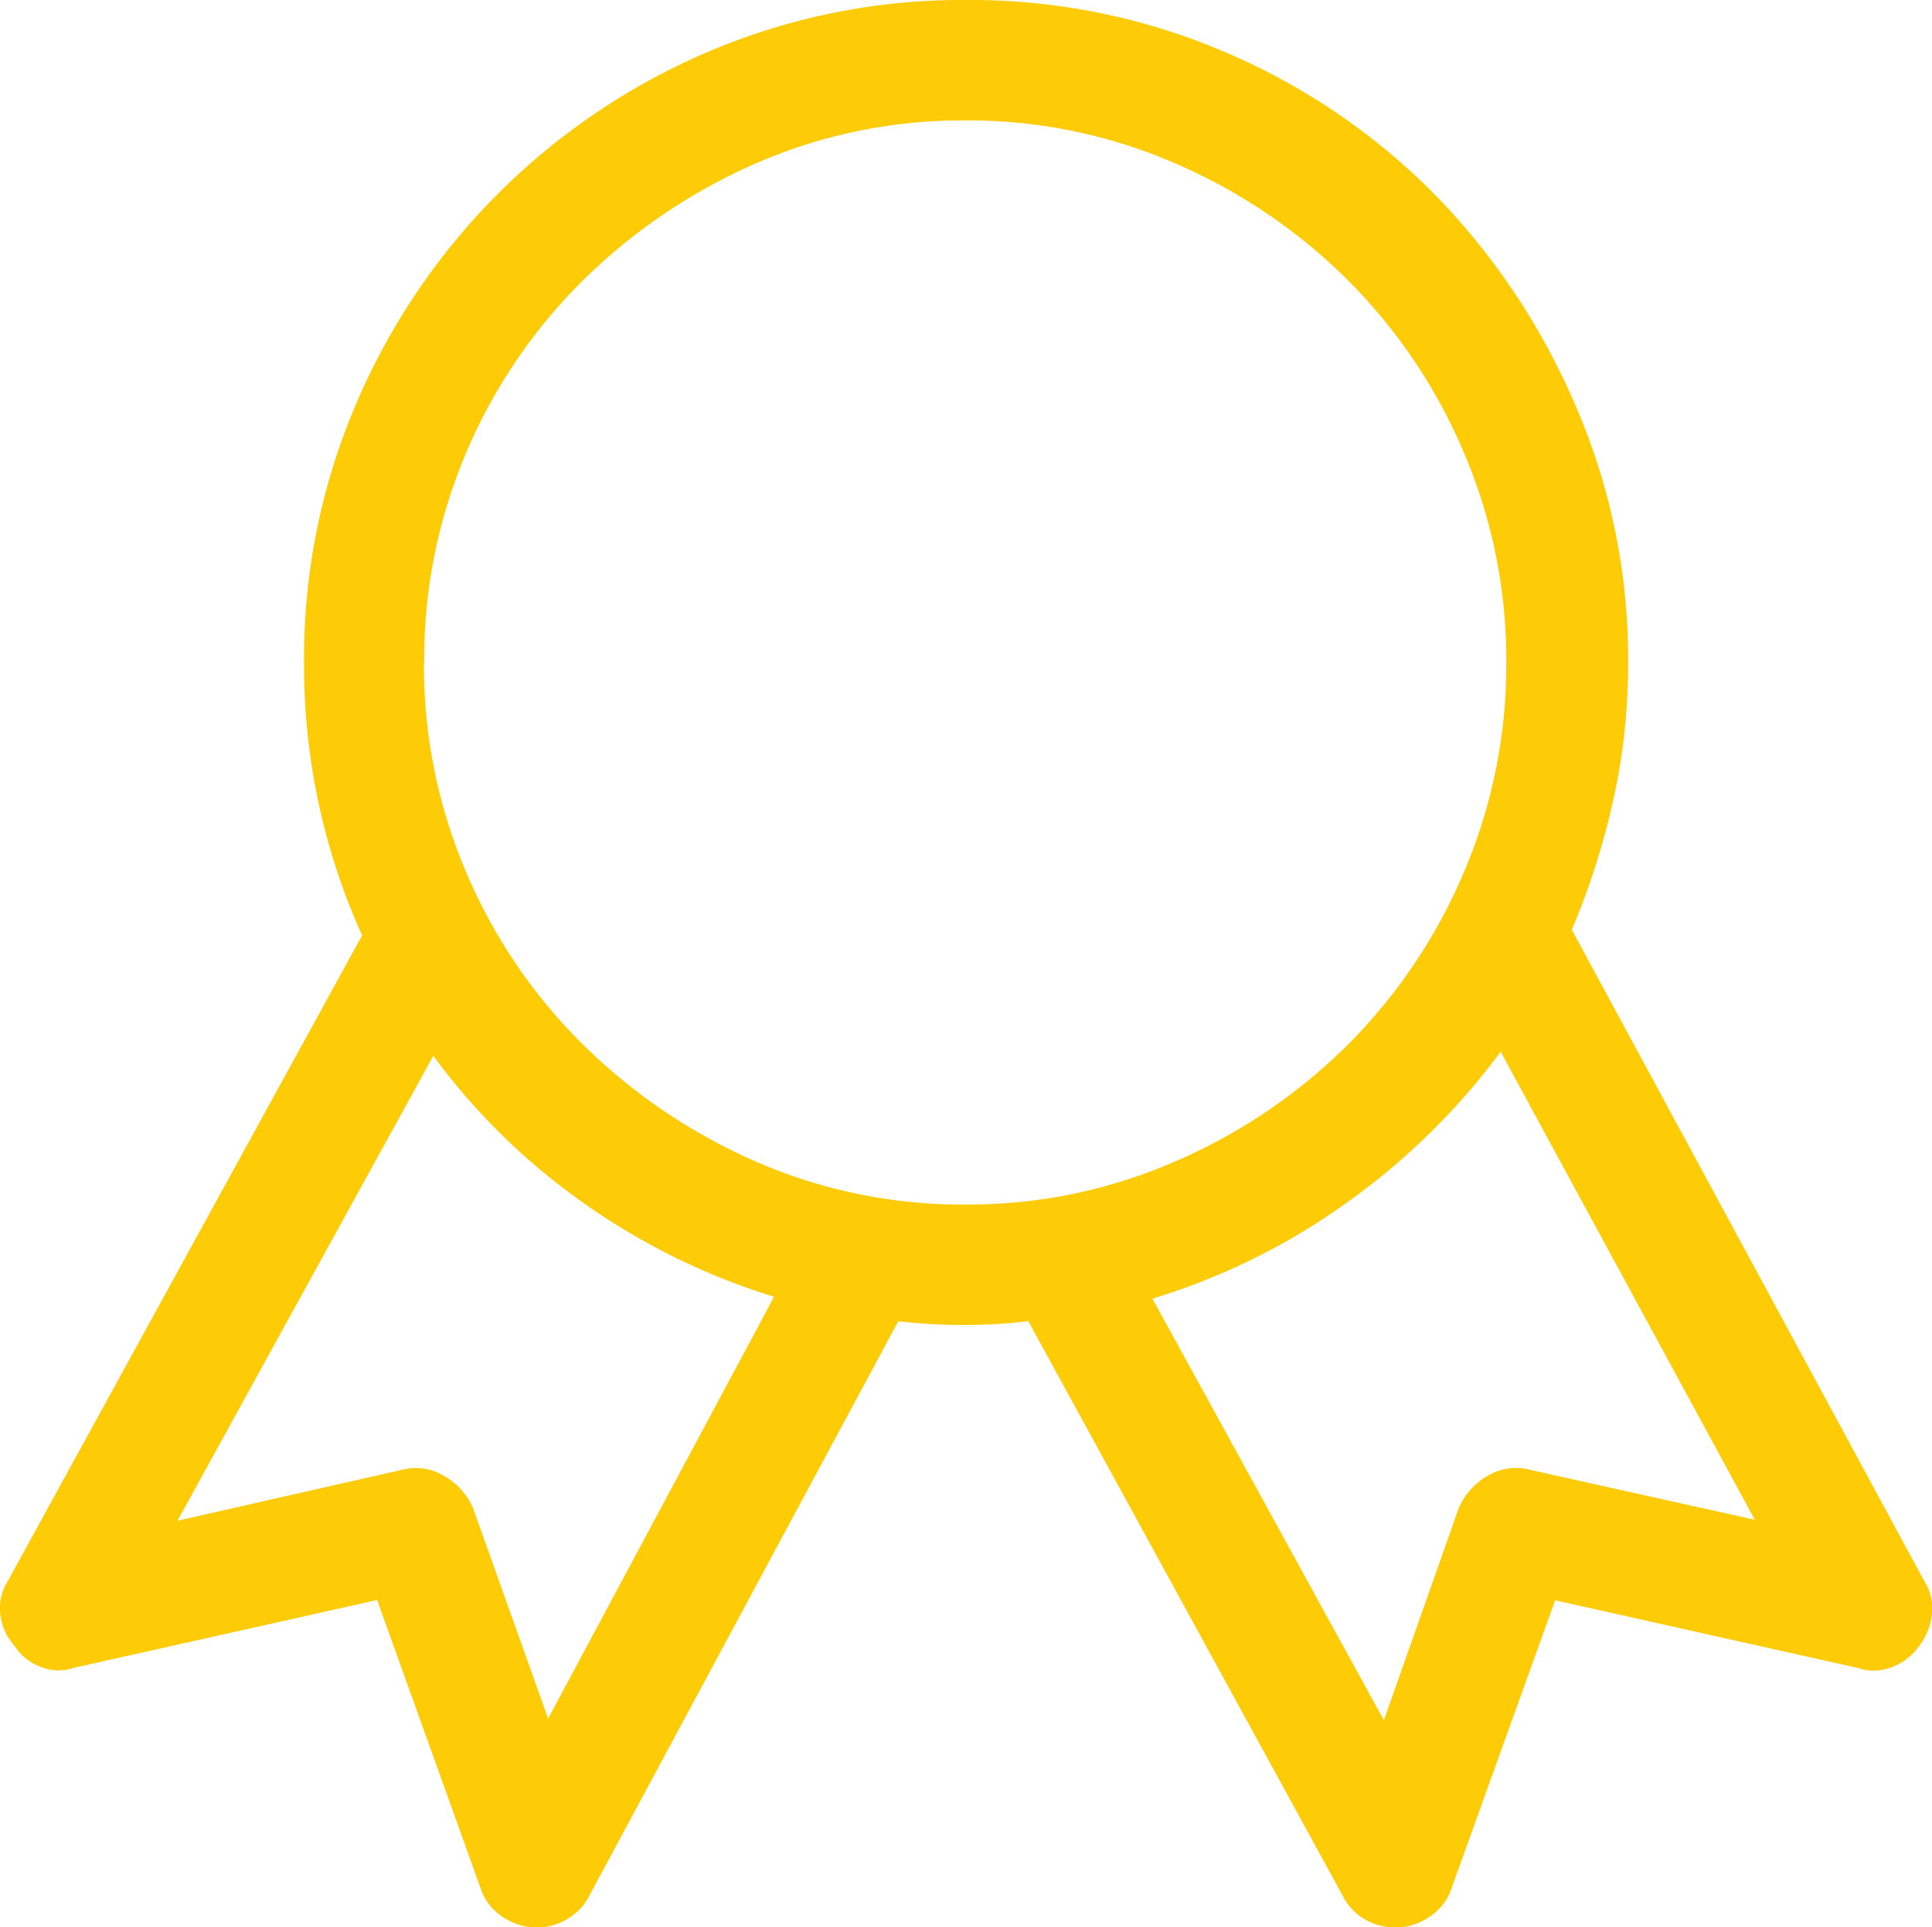 <svg xmlns="http://www.w3.org/2000/svg" width="14.032" height="14" viewBox="0 0 14.032 14">
  <path id="badge_-_simple-line-icons" data-name="badge - simple-line-icons" d="M13.959-1.641,11.4-6.371a5.474,5.474,0,0,0,.3-.937,4.558,4.558,0,0,0,.109-1,4.621,4.621,0,0,0-.383-1.873A5.009,5.009,0,0,0,10.4-11.717a4.771,4.771,0,0,0-1.524-1.032A4.694,4.694,0,0,0,7-13.125a4.694,4.694,0,0,0-1.873.376A4.852,4.852,0,0,0,3.6-11.717a4.852,4.852,0,0,0-1.032,1.531,4.694,4.694,0,0,0-.376,1.873A4.808,4.808,0,0,0,2.3-7.28a4.743,4.743,0,0,0,.314.95L.041-1.641A.367.367,0,0,0-.014-1.4a.4.4,0,0,0,.1.226.383.383,0,0,0,.191.157.352.352,0,0,0,.246.007l2.2-.492L3.473.588a.394.394,0,0,0,.144.2.477.477,0,0,0,.239.089h.027A.43.43,0,0,0,4.108.813.407.407,0,0,0,4.266.643l2.242-4.17q.123.014.246.021T7-3.5q.109,0,.226-.007t.226-.021L9.734.643a.407.407,0,0,0,.157.171.43.43,0,0,0,.226.062h.041a.462.462,0,0,0,.226-.089.394.394,0,0,0,.144-.2L11.279-1.5l2.2.492a.352.352,0,0,0,.246-.007.411.411,0,0,0,.191-.144.476.476,0,0,0,.1-.239A.367.367,0,0,0,13.959-1.641Zm-9.994,1L3.418-2.174a.5.5,0,0,0-.212-.232A.4.4,0,0,0,2.9-2.447l-1.627.369L3.131-5.455A4.736,4.736,0,0,0,4.218-4.389a4.864,4.864,0,0,0,1.388.684Zm-.9-7.67A3.829,3.829,0,0,1,3.37-9.837a3.9,3.9,0,0,1,.848-1.251,4.157,4.157,0,0,1,1.251-.848A3.743,3.743,0,0,1,7-12.25a3.757,3.757,0,0,1,1.524.314,4.047,4.047,0,0,1,1.251.848,3.951,3.951,0,0,1,.841,1.251,3.829,3.829,0,0,1,.308,1.524,3.829,3.829,0,0,1-.308,1.524,3.951,3.951,0,0,1-.841,1.251,4.047,4.047,0,0,1-1.251.848A3.757,3.757,0,0,1,7-4.375a3.743,3.743,0,0,1-1.531-.314,4.157,4.157,0,0,1-1.251-.848A3.9,3.9,0,0,1,3.37-6.788,3.829,3.829,0,0,1,3.063-8.312ZM11.1-2.447a.4.4,0,0,0-.308.041.5.5,0,0,0-.212.232L10.035-.629,8.354-3.691a4.821,4.821,0,0,0,1.415-.7,4.978,4.978,0,0,0,1.114-1.094l1.846,3.4Z" transform="translate(0.016 13.125)" fill="#fecc07"/>
</svg>
